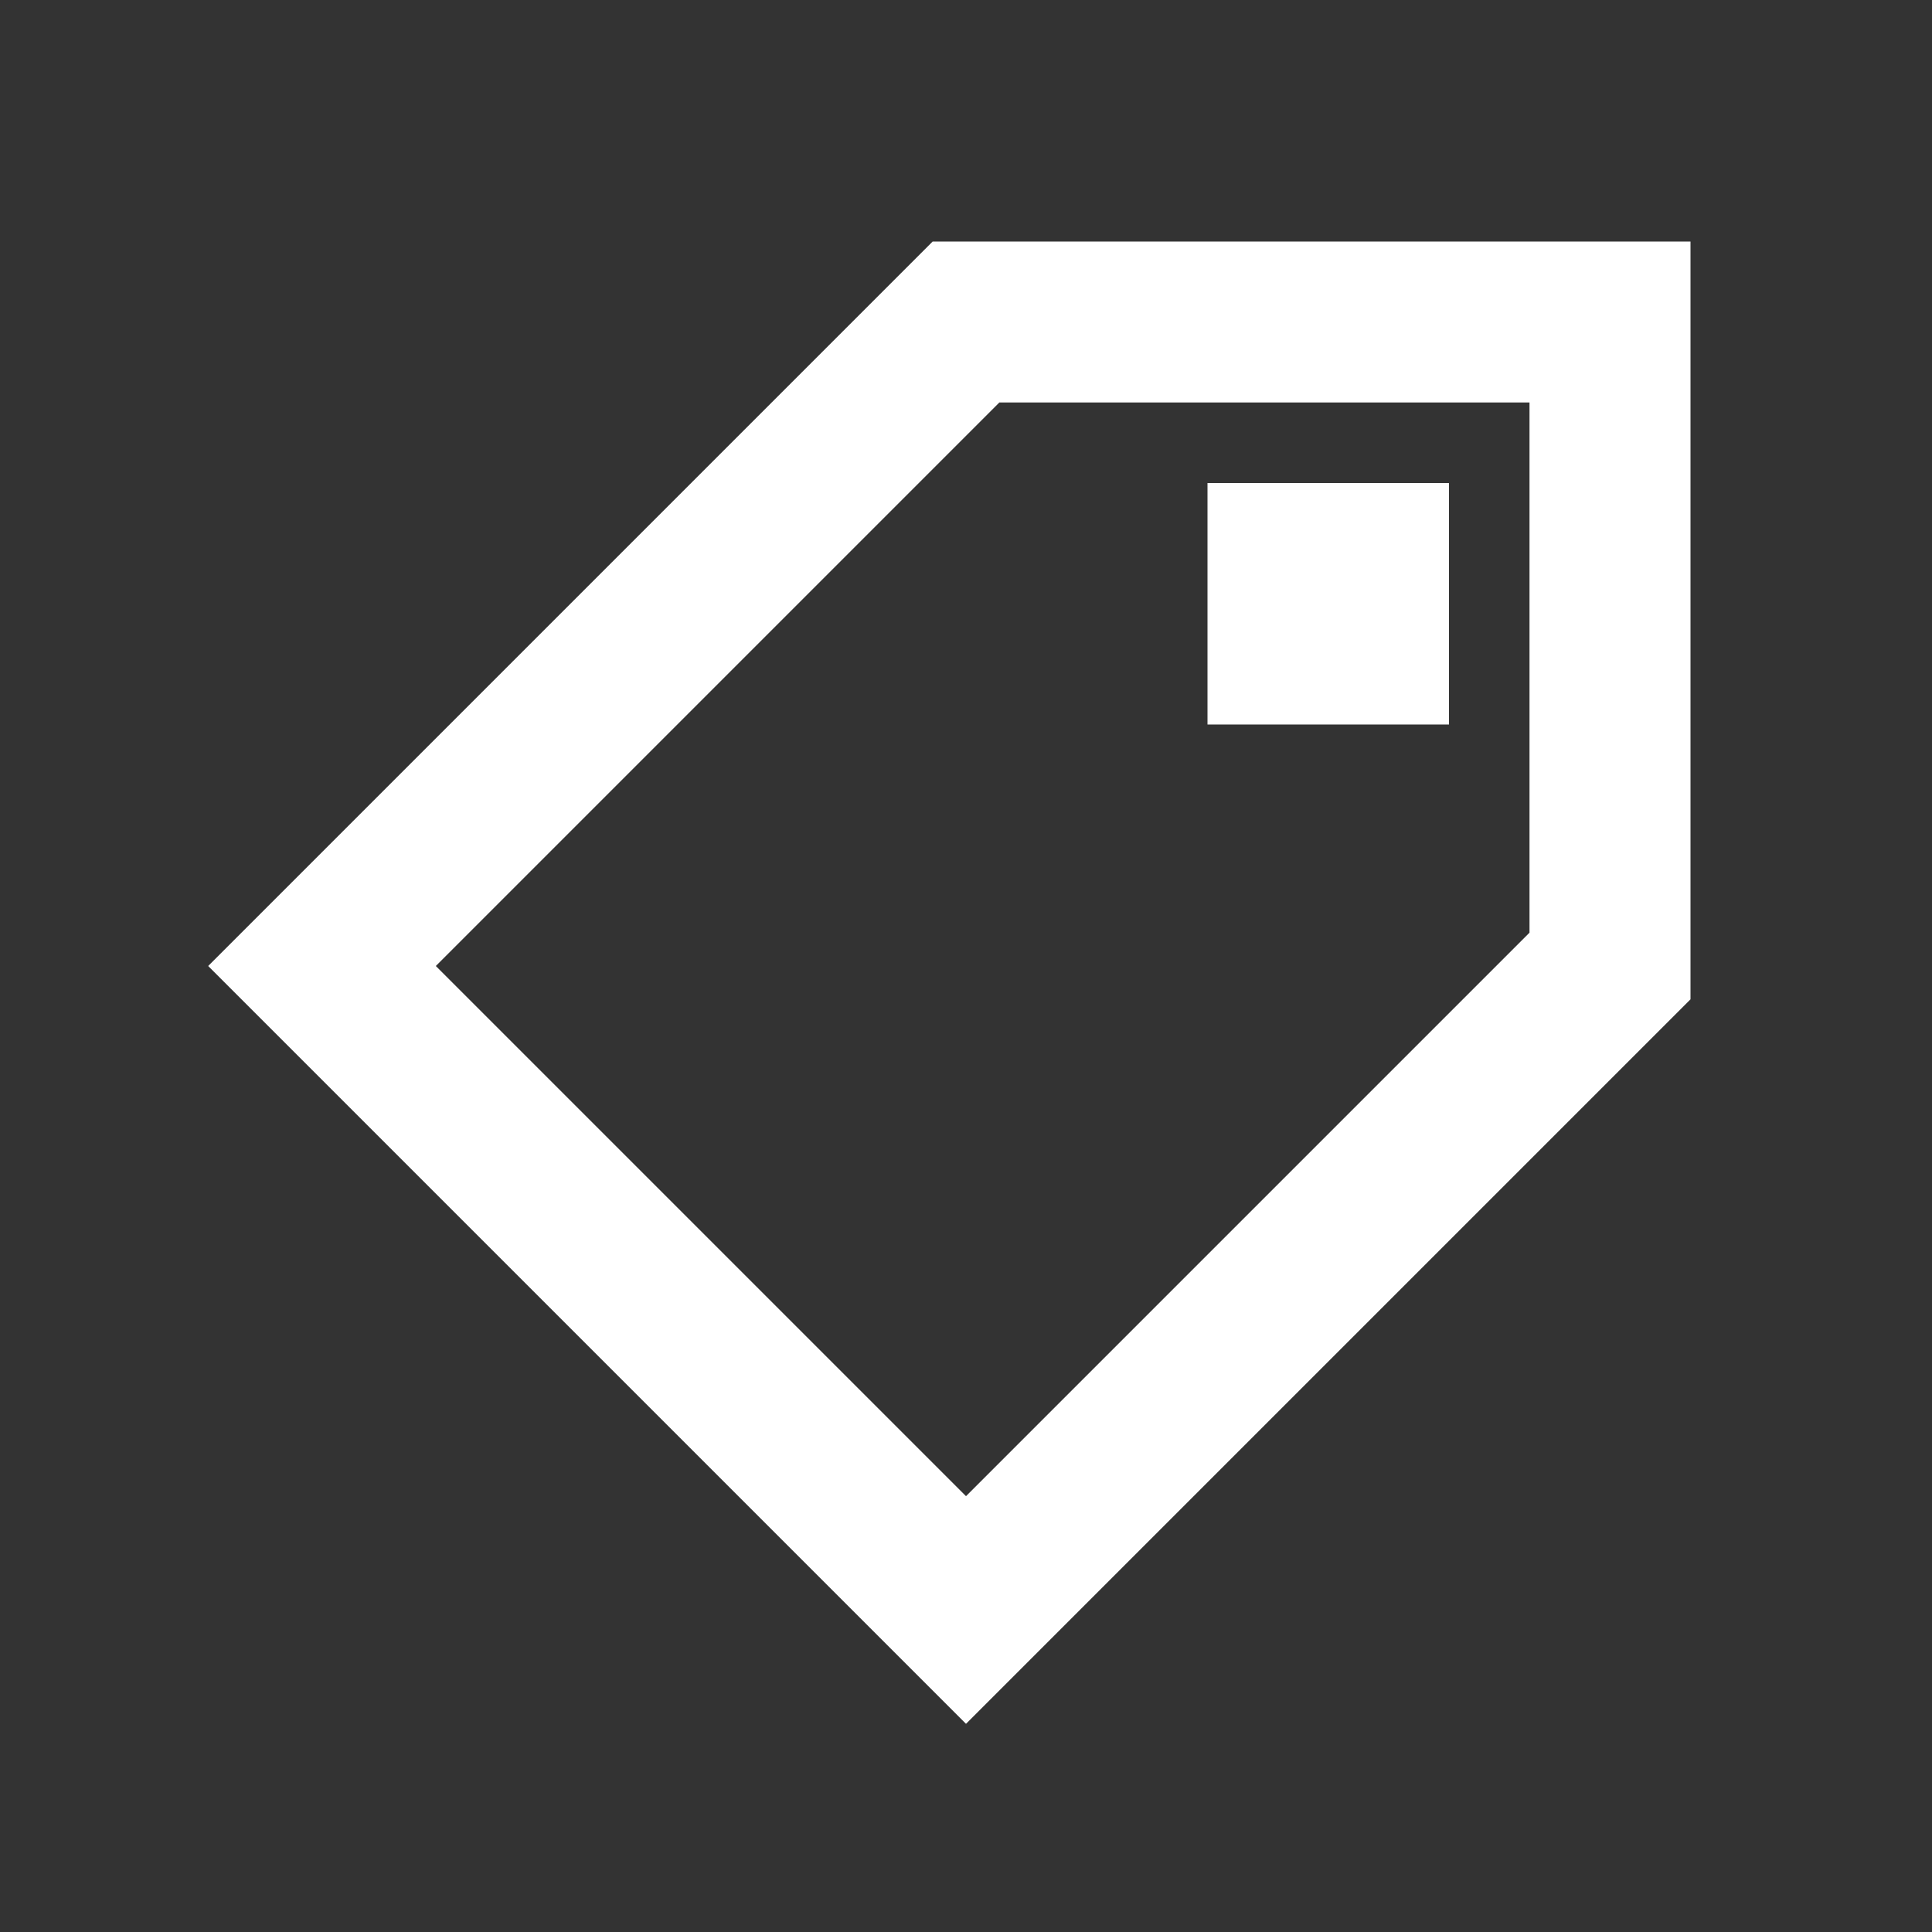 <?xml version="1.0" encoding="UTF-8"?> <svg xmlns="http://www.w3.org/2000/svg" width="24" height="24" viewBox="0 0 24 24" fill="none"><rect x="0" y="0" width="24" height="24" fill="#333333" stroke="none"/><path d="M21 3V12.414L12 21.414L2.586 12L11.586 3H21ZM5.414 12L12 18.586L19 11.586V5H12.414L5.414 12Z" fill="white"></path><path d="M15 6H18V9H15V6Z" fill="white"></path></svg> 